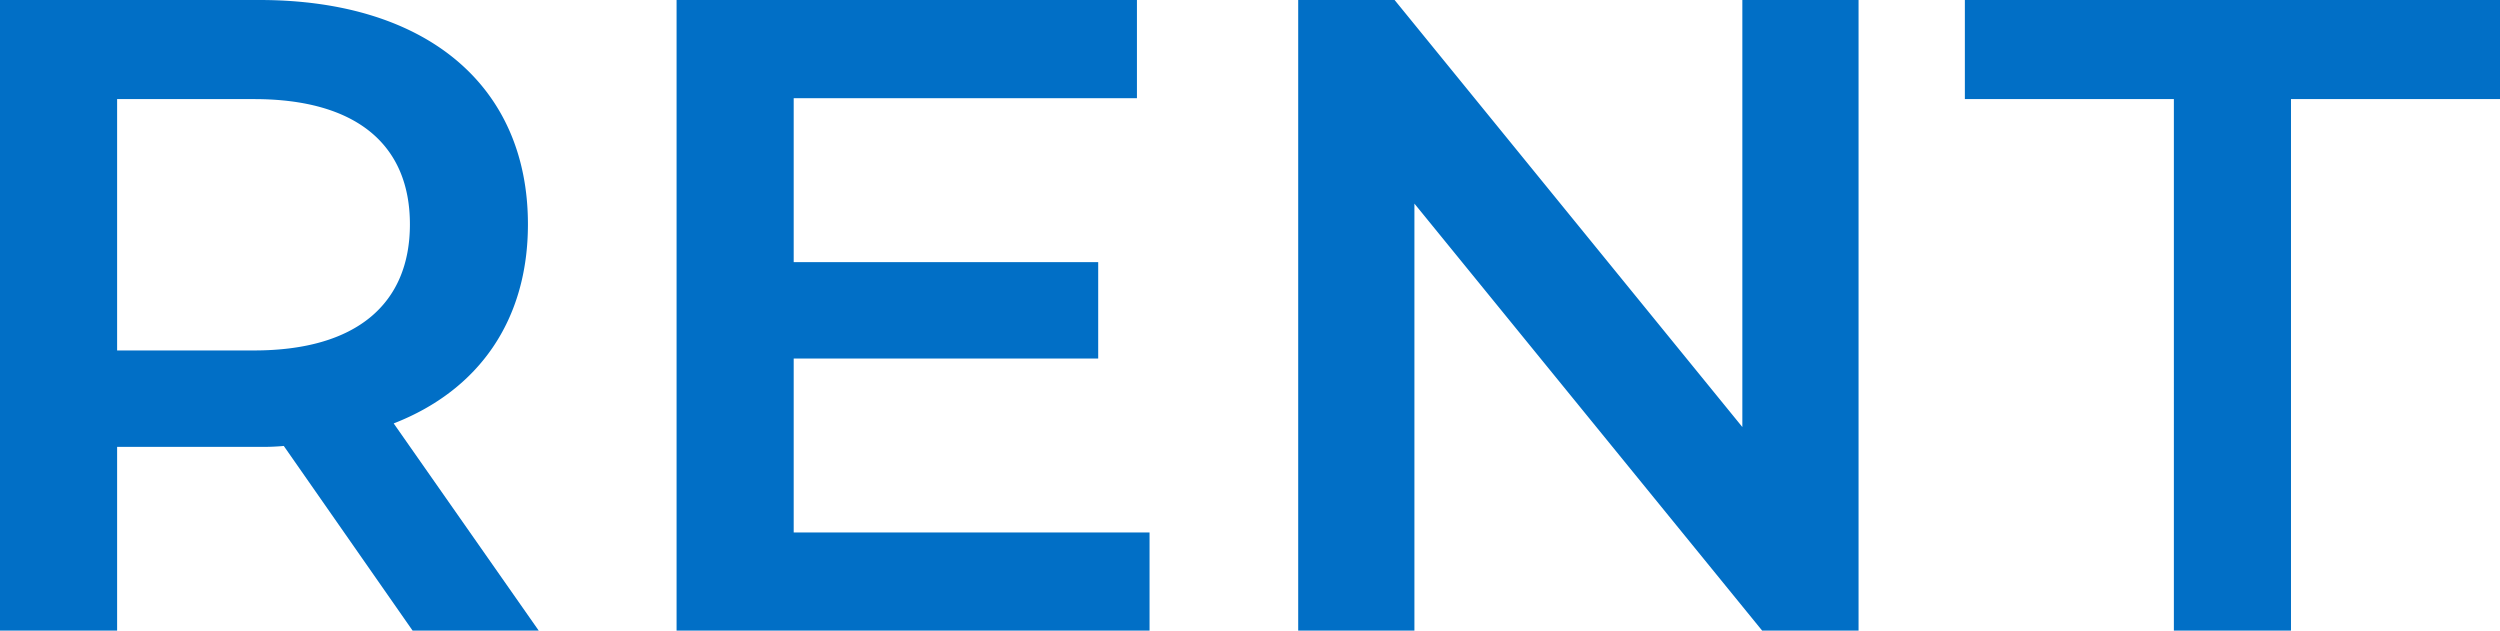 <svg xmlns="http://www.w3.org/2000/svg" width="222" height="56" viewBox="0 0 222 56">
  <g id="グループ_1663" data-name="グループ 1663" transform="translate(-247.52 -245)">
    <path id="パス_189795" data-name="パス 189795" d="M55.36,0,42.48-18.4c7.6-2.96,11.92-9.2,11.92-17.68C54.4-48.48,45.28-56,30.56-56H7.52V0h10.4V-16.32H30.56a19.5,19.5,0,0,0,2.16-.08L44.16,0ZM43.92-36.08c0,7.04-4.72,11.2-13.84,11.2H17.92V-47.2H30.08C39.2-47.2,43.92-43.12,43.92-36.08ZM78-8.72V-24.16h27.04v-8.56H78V-47.28h30.48V-56H67.6V0h42V-8.72ZM162.24-56v37.92L131.36-56H122.8V0h10.32V-37.92L164,0h8.56V-56ZM200.56,0h10.4V-47.2h18.56V-56H182v8.8h18.56Z" transform="translate(240 301)" fill="#016fc6"/>
  </g>
</svg>
